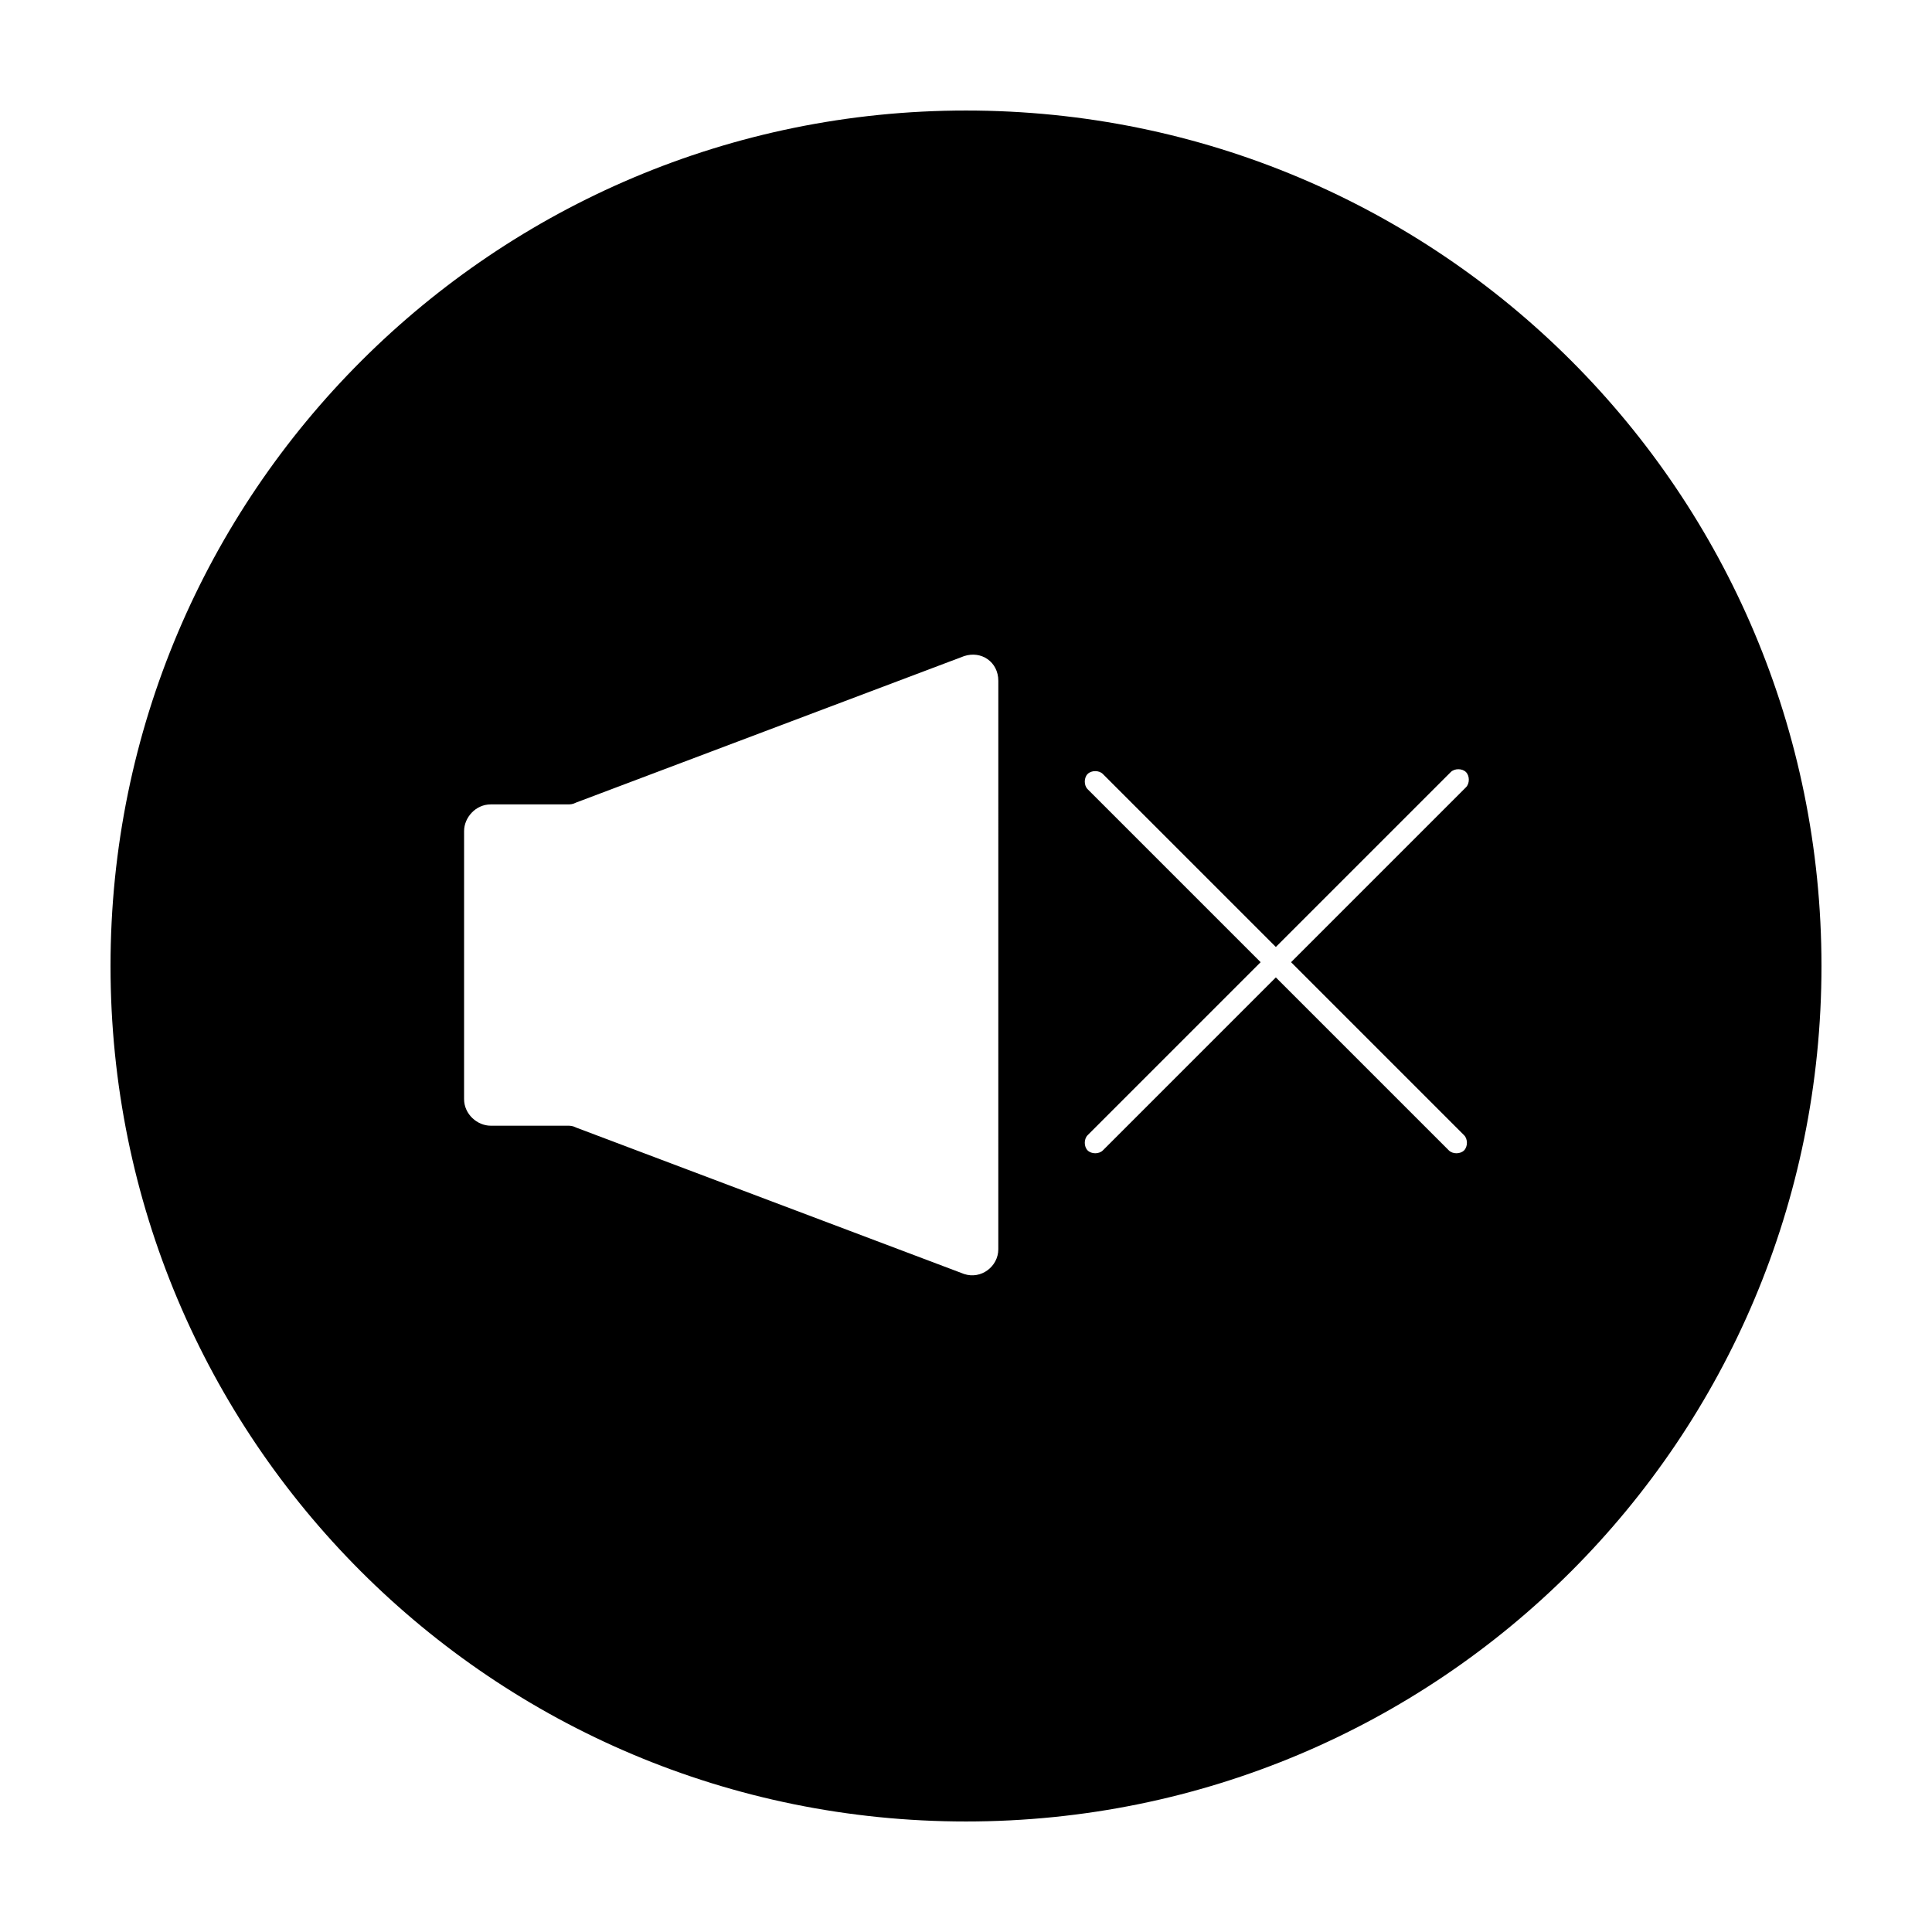 <?xml version="1.0" encoding="UTF-8"?>
<!-- Uploaded to: ICON Repo, www.iconrepo.com, Generator: ICON Repo Mixer Tools -->
<svg fill="#000000" width="800px" height="800px" version="1.1" viewBox="144 144 512 512" xmlns="http://www.w3.org/2000/svg">
 <path d="m400 173.29c-124.95 0-226.71 101.27-226.71 226.71s101.27 226.71 226.71 226.71 226.71-101.27 226.71-226.71c-0.004-125.45-101.27-226.71-226.71-226.71zm8.562 301.78c0 4.535-4.535 8.062-9.07 6.551l-102.78-38.793c-1.008-0.504-1.512-0.504-2.519-0.504h-20.152c-3.527 0-7.055-3.023-7.055-7.055l0.004-71.039c0-3.527 3.023-7.055 7.055-7.055h20.152c1.008 0 1.512 0 2.519-0.504l102.78-38.793c4.535-1.512 9.07 1.512 9.07 6.551zm123.43-30.23c1.008 1.008 1.008 3.023 0 4.031-1.008 1.008-3.023 1.008-4.031 0l-45.848-45.848-45.848 45.848c-1.008 1.008-3.023 1.008-4.031 0-1.008-1.008-1.008-3.023 0-4.031l45.848-45.848-45.848-45.848c-1.008-1.008-1.008-3.023 0-4.031 1.008-1.008 3.023-1.008 4.031 0l45.848 45.848 46.352-46.352c1.008-1.008 3.023-1.008 4.031 0 1.008 1.008 1.008 3.023 0 4.031l-46.352 46.352z"/>
</svg>